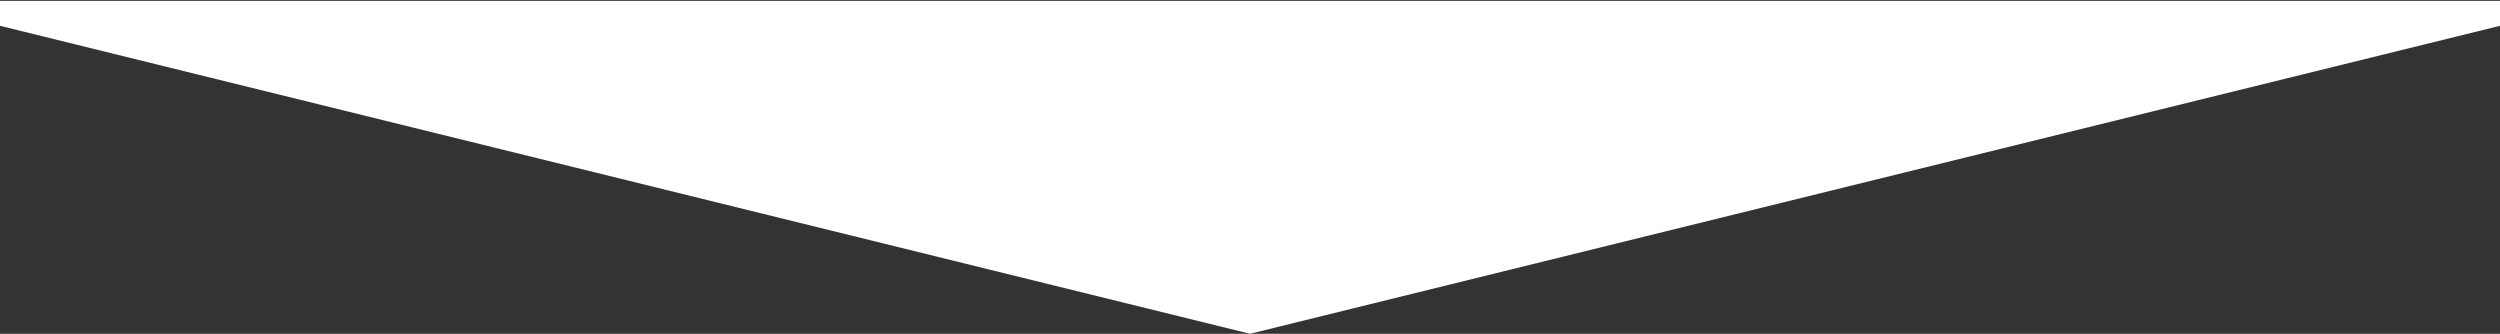 <svg width="749" height="100" viewBox="0 0 749 100" fill="none" xmlns="http://www.w3.org/2000/svg">
<rect x="0" y="0" width="749" height="100" fill="#333333" stroke="none"/>
<path d="M374.5 100L779.367 0.25H-30.367L374.5 100Z" fill="white"/>
</svg>
